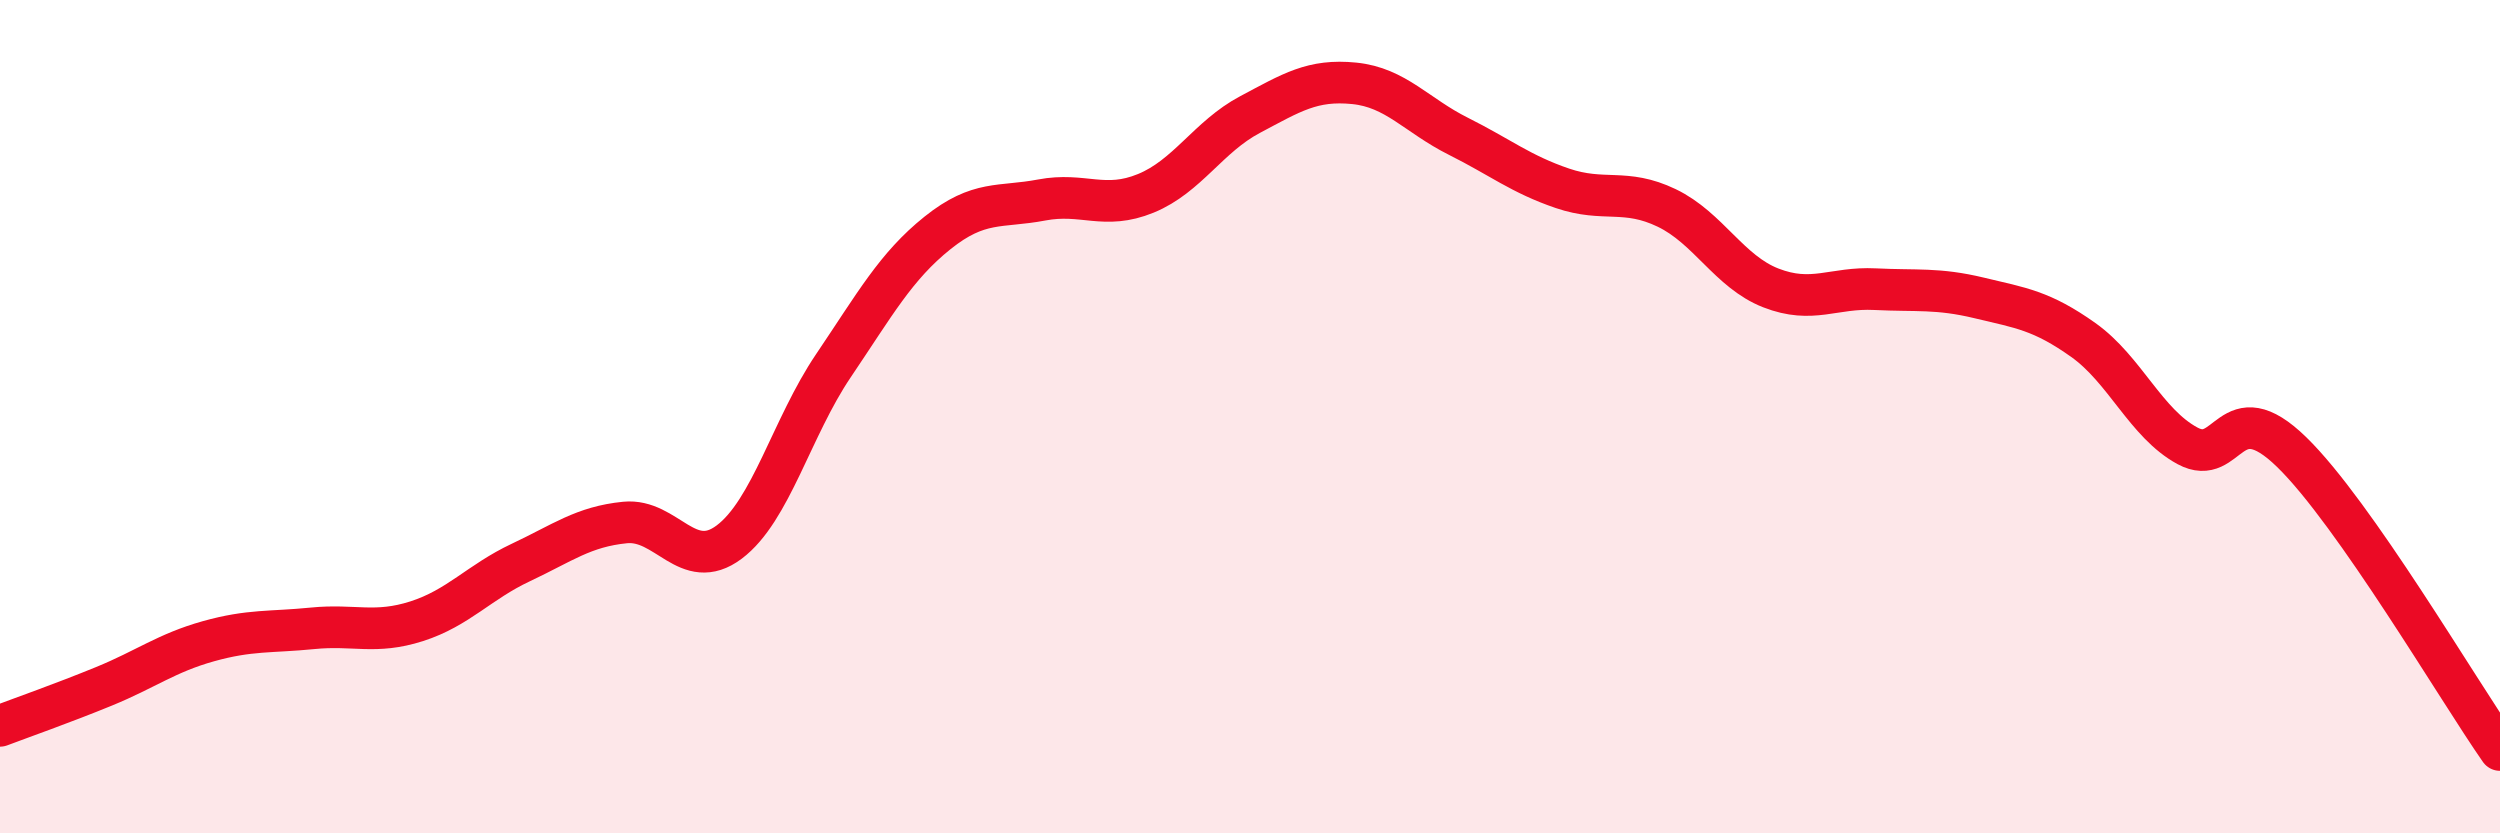 
    <svg width="60" height="20" viewBox="0 0 60 20" xmlns="http://www.w3.org/2000/svg">
      <path
        d="M 0,17.42 C 0.5,17.23 1.5,16.88 2.5,16.47 C 3.5,16.06 4,15.67 5,15.39 C 6,15.11 6.5,15.18 7.5,15.08 C 8.5,14.98 9,15.23 10,14.91 C 11,14.59 11.5,13.97 12.5,13.5 C 13.5,13.03 14,12.64 15,12.54 C 16,12.44 16.5,13.76 17.5,13.01 C 18.5,12.26 19,10.26 20,8.78 C 21,7.3 21.5,6.39 22.5,5.59 C 23.5,4.79 24,4.99 25,4.8 C 26,4.61 26.5,5.05 27.5,4.64 C 28.5,4.23 29,3.28 30,2.75 C 31,2.22 31.5,1.9 32.5,2 C 33.5,2.1 34,2.77 35,3.27 C 36,3.77 36.5,4.18 37.5,4.52 C 38.5,4.86 39,4.51 40,4.99 C 41,5.47 41.5,6.52 42.5,6.91 C 43.5,7.3 44,6.89 45,6.94 C 46,6.99 46.5,6.91 47.5,7.15 C 48.5,7.39 49,7.45 50,8.16 C 51,8.87 51.5,10.16 52.5,10.7 C 53.5,11.24 53.5,9.39 55,10.85 C 56.5,12.31 59,16.57 60,18L60 20L0 20Z"
        fill="#EB0A25"
        opacity="0.1"
        stroke-linecap="round"
        stroke-linejoin="round"
      />
      <path
        d="M 0,17.42 C 0.5,17.23 1.5,16.88 2.5,16.47 C 3.5,16.06 4,15.67 5,15.39 C 6,15.11 6.5,15.18 7.5,15.08 C 8.5,14.98 9,15.23 10,14.91 C 11,14.59 11.5,13.97 12.5,13.5 C 13.5,13.03 14,12.64 15,12.54 C 16,12.44 16.5,13.76 17.5,13.01 C 18.5,12.26 19,10.26 20,8.78 C 21,7.3 21.5,6.39 22.5,5.59 C 23.5,4.79 24,4.99 25,4.8 C 26,4.61 26.5,5.05 27.5,4.64 C 28.5,4.23 29,3.28 30,2.75 C 31,2.22 31.5,1.9 32.5,2 C 33.5,2.1 34,2.77 35,3.27 C 36,3.77 36.5,4.18 37.5,4.52 C 38.5,4.86 39,4.51 40,4.99 C 41,5.47 41.5,6.52 42.5,6.91 C 43.5,7.3 44,6.89 45,6.94 C 46,6.99 46.5,6.91 47.5,7.15 C 48.5,7.39 49,7.45 50,8.16 C 51,8.87 51.5,10.16 52.5,10.7 C 53.5,11.24 53.5,9.39 55,10.85 C 56.5,12.31 59,16.57 60,18"
        stroke="#EB0A25"
        stroke-width="1"
        fill="none"
        stroke-linecap="round"
        stroke-linejoin="round"
      />
    </svg>
  
